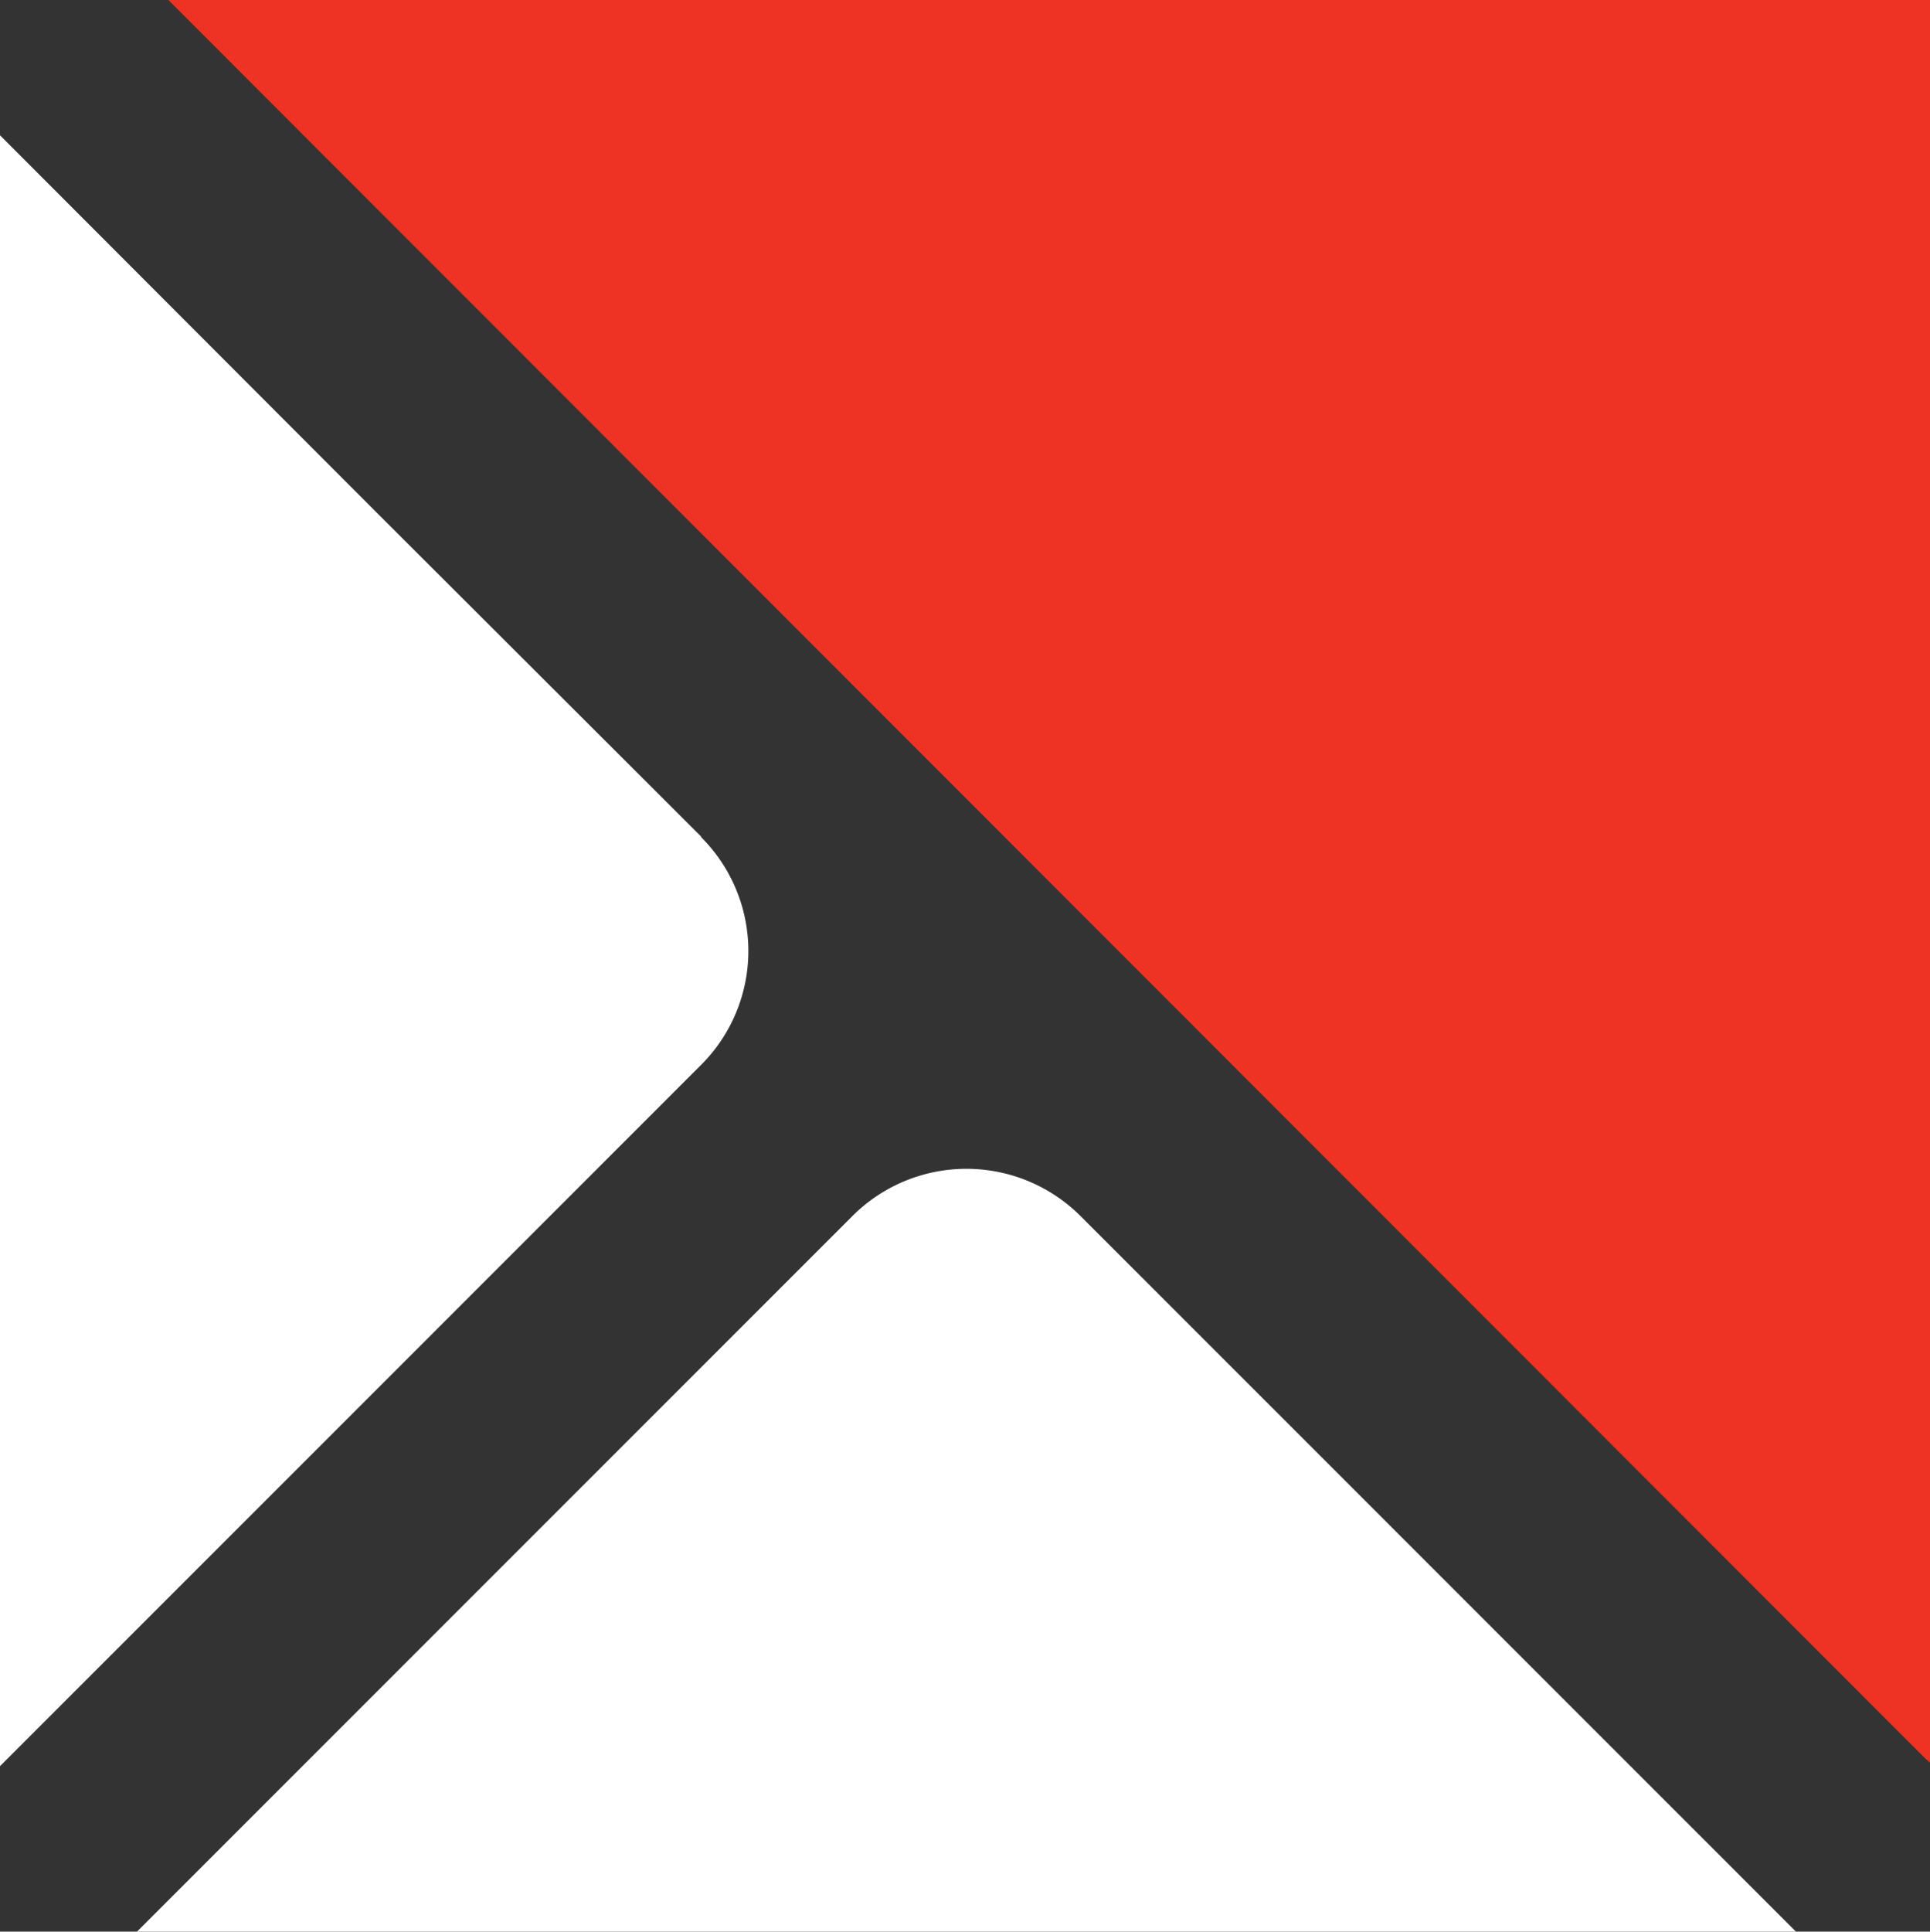 <?xml version="1.0" encoding="UTF-8"?> <svg xmlns="http://www.w3.org/2000/svg" viewBox="0 0 33.25 33.27"><rect x="0" y="0" width="33.25" height="33.27" fill="#333333" stroke="none"/><defs><style>.cls-1{fill:#ee3224;}.cls-2{fill:#fff;}</style></defs><g id="Layer_2" data-name="Layer 2"><g id="Layer_1-2" data-name="Layer 1"><path class="cls-1" d="M33.25,30.36V0H2.9L33.16,30.28Z"></path><path class="cls-2" d="M12.08,14.41,6.51,8.85h0L0,2.33V30.42l6.51-6.51,5.57-5.57a2.77,2.77,0,0,0,0-3.92Z"></path><path class="cls-2" d="M18.61,20.94a2.78,2.78,0,0,0-3.92,0L9.12,26.51h0L2.36,33.27H30.94Z"></path></g></g></svg> 